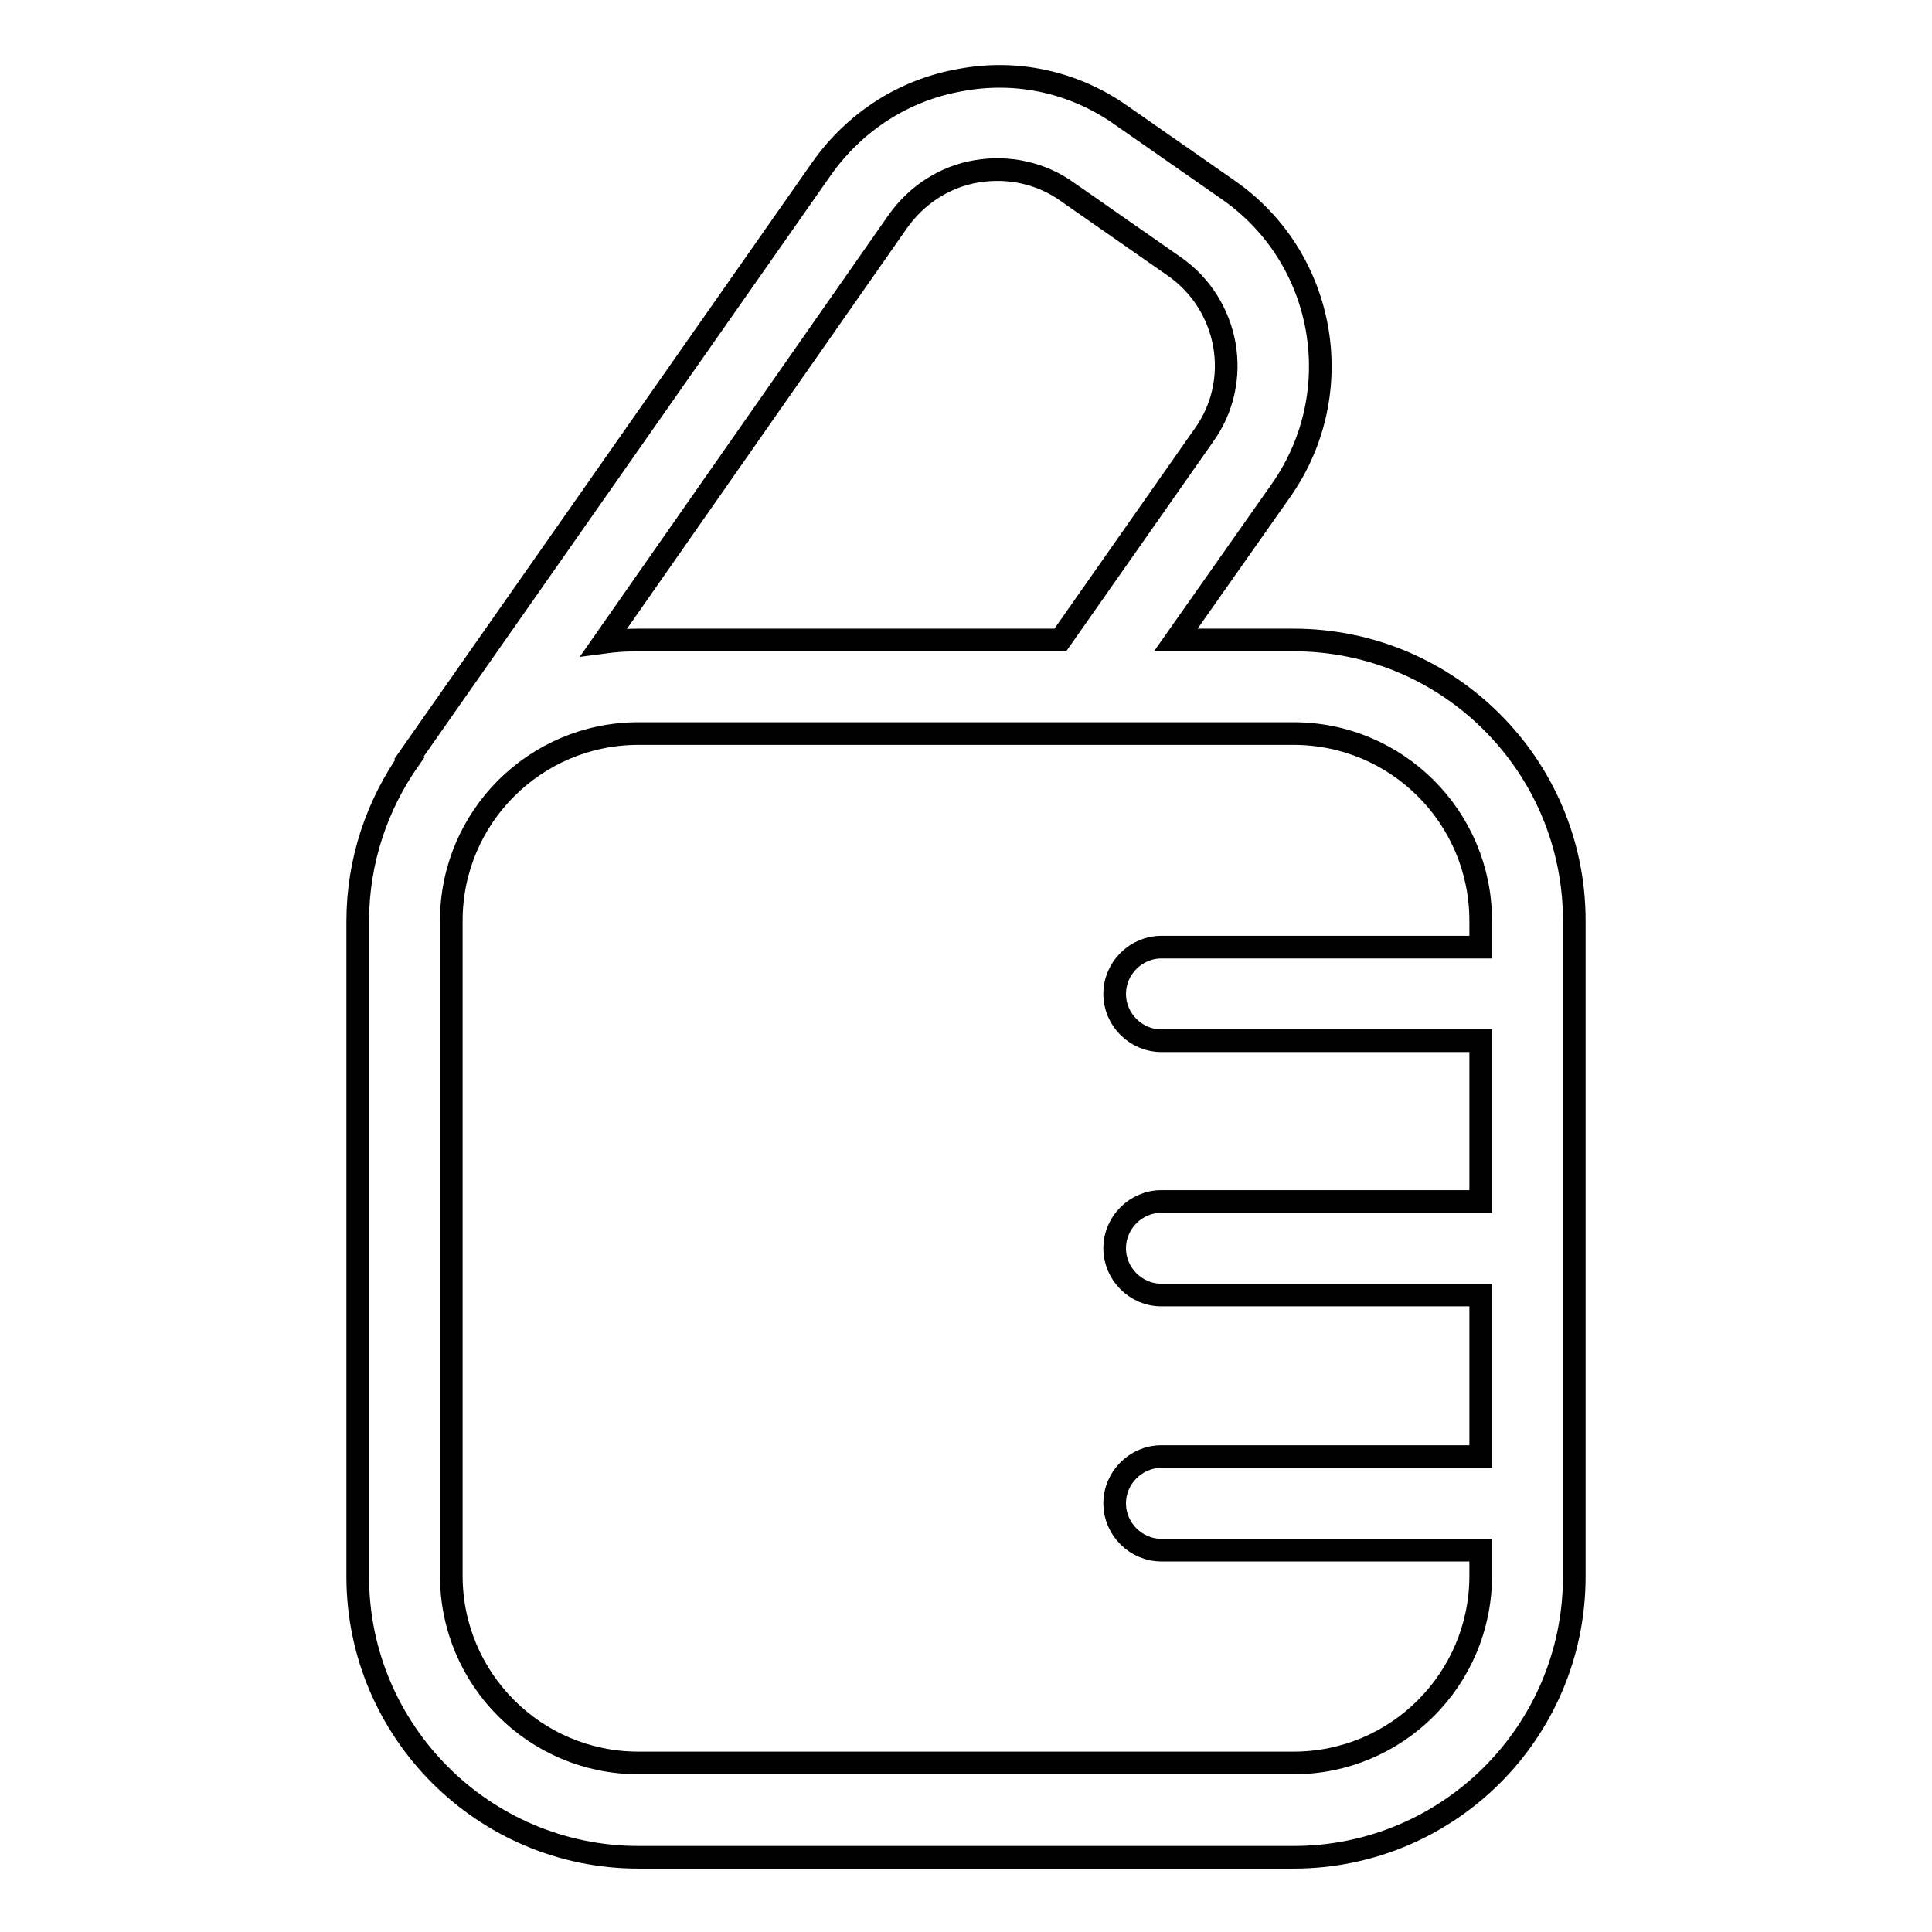 <?xml version="1.0" encoding="utf-8"?>
<!-- Svg Vector Icons : http://www.onlinewebfonts.com/icon -->
<!DOCTYPE svg PUBLIC "-//W3C//DTD SVG 1.1//EN" "http://www.w3.org/Graphics/SVG/1.1/DTD/svg11.dtd">
<svg version="1.1" xmlns="http://www.w3.org/2000/svg" xmlns:xlink="http://www.w3.org/1999/xlink" x="0px" y="0px" viewBox="0 0 256 256" enable-background="new 0 0 256 256" xml:space="preserve">
<g><g><path stroke-width="3" fill-opacity="0" stroke="#000000"  d="M171.4,84.8h-15.6l14-19.9c9-12.9,5.9-30.7-7-39.7l-14.2-9.9c-6.2-4.4-13.8-6.1-21.3-4.7c-7.5,1.3-14,5.5-18.4,11.7l-54.7,78.1l0.1,0.1c-4.3,6.1-6.9,13.5-6.9,21.6v86.8c0,20.5,16.7,37.2,37.2,37.2h86.8c20.5,0,37.2-16.6,37.2-37.2V122C208.6,101.5,192,84.8,171.4,84.8z M119,29.3c2.5-3.5,6.2-5.9,10.4-6.6c4.2-0.7,8.5,0.2,12,2.7l14.2,9.9c7.3,5.1,9.1,15.2,3.9,22.4l-19,27.1H84.6c-1.6,0-3.1,0.1-4.6,0.3L119,29.3z M171.4,233.6H84.6c-13.7,0-24.8-11.1-24.8-24.8V122c0-13.7,11.1-24.8,24.8-24.8h86.8c13.7,0,24.8,11.1,24.8,24.8v3.5h-42.3c-3.4,0-6.2,2.8-6.2,6.2c0,3.4,2.8,6.2,6.2,6.2h42.3v21.3h-42.3c-3.4,0-6.2,2.8-6.2,6.2c0,3.4,2.8,6.2,6.2,6.2h42.3v21.4h-42.3c-3.4,0-6.2,2.8-6.2,6.2c0,3.4,2.8,6.2,6.2,6.2h42.3v3.4C196.2,222.5,185.1,233.6,171.4,233.6z"/></g></g>
</svg>